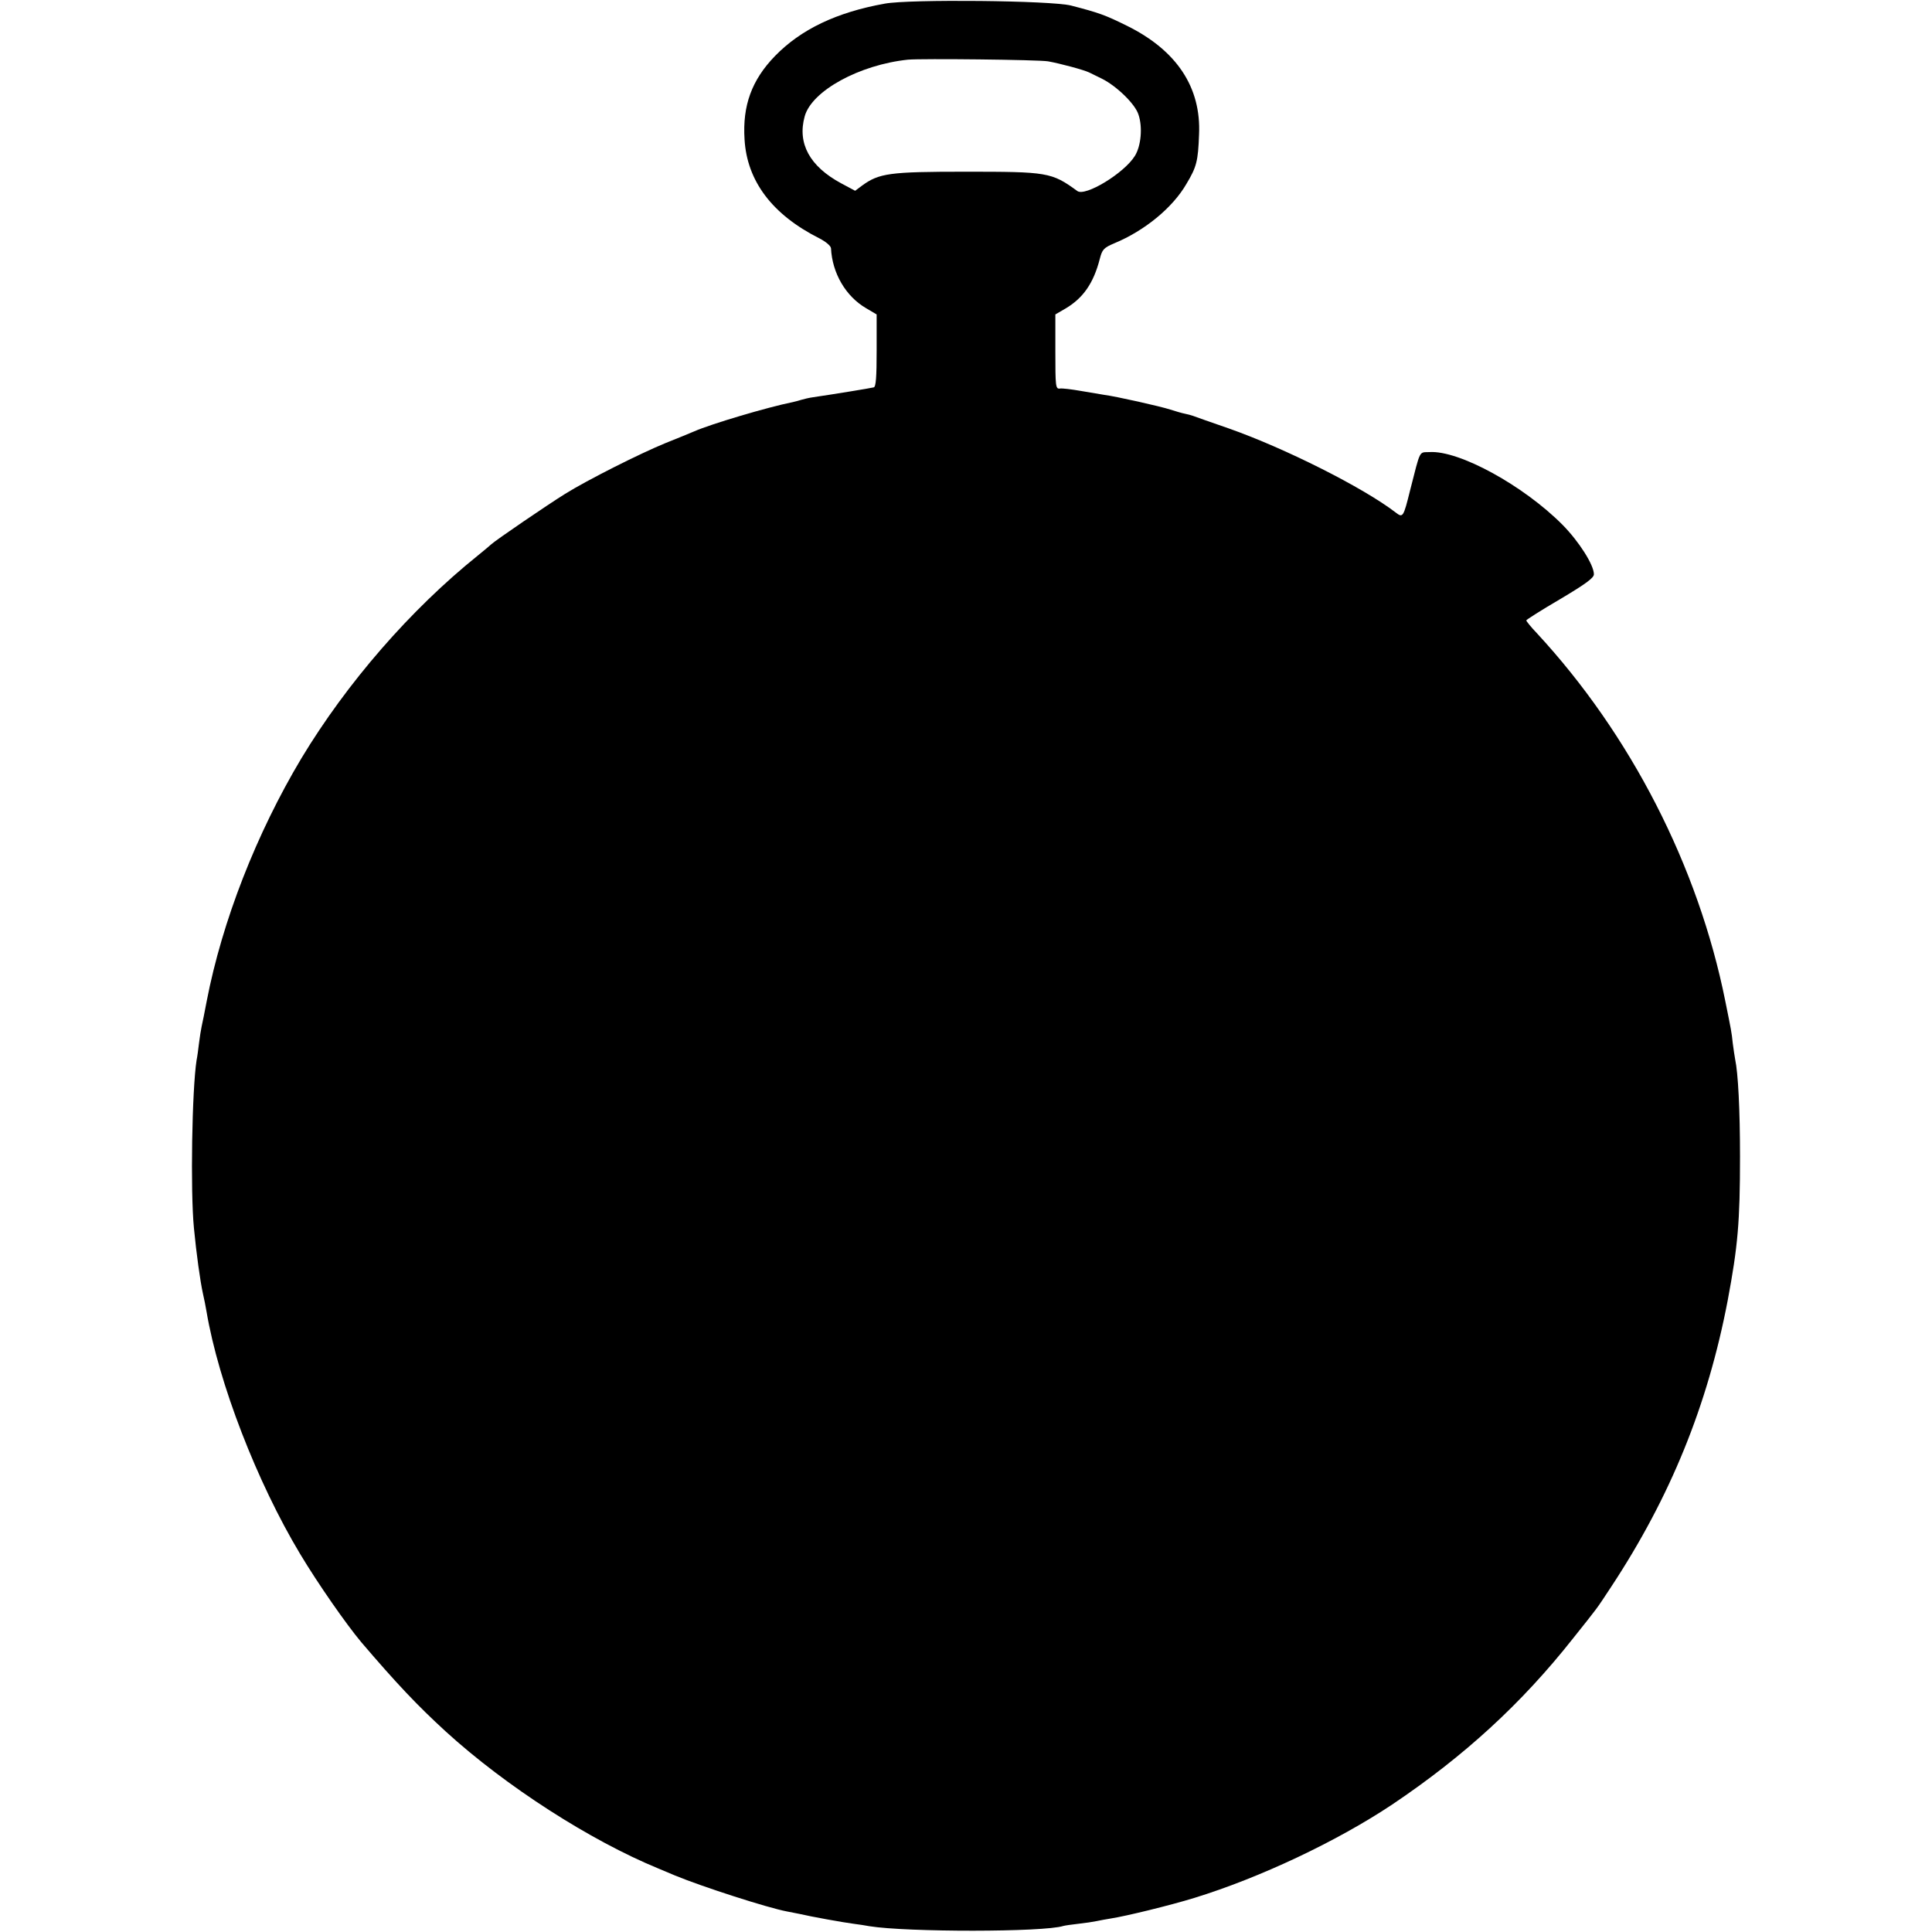 <?xml version="1.0" standalone="no"?>
<!DOCTYPE svg PUBLIC "-//W3C//DTD SVG 20010904//EN"
 "http://www.w3.org/TR/2001/REC-SVG-20010904/DTD/svg10.dtd">
<svg version="1.0" xmlns="http://www.w3.org/2000/svg"
 width="800pt" height="800pt" viewBox="0 0 800 800"
 preserveAspectRatio="xMidYMid meet">
<g transform="translate(0,800) scale(0.1,-0.1)"
fill="#000000" stroke="none">
<path d="M3664 7985 c-201 -36 -348 -107 -455 -217 -96 -99 -135 -205 -126
-345 10 -173 115 -312 310 -410 27 -14 47 -31 48 -41 5 -103 61 -199 145 -248
l44 -26 0 -149 c0 -111 -3 -151 -12 -153 -11 -3 -163 -28 -252 -41 -15 -2 -36
-7 -46 -10 -10 -3 -27 -8 -37 -10 -105 -21 -340 -91 -408 -121 -16 -7 -70 -29
-120 -49 -105 -43 -322 -152 -415 -210 -71 -44 -288 -192 -306 -209 -7 -6 -31
-27 -55 -46 -279 -224 -543 -528 -731 -840 -186 -311 -328 -674 -392 -1005 -8
-44 -18 -91 -21 -105 -3 -14 -8 -45 -11 -70 -3 -25 -7 -56 -10 -70 -19 -121
-26 -541 -11 -695 10 -105 26 -220 37 -270 5 -22 12 -56 15 -75 50 -296 209
-707 388 -1005 75 -125 191 -291 253 -365 146 -171 233 -263 350 -370 249
-227 598 -451 880 -567 16 -7 47 -20 69 -29 114 -47 384 -134 464 -149 14 -3
37 -7 51 -10 46 -11 185 -36 225 -41 22 -3 51 -7 65 -10 155 -25 722 -25 803
1 7 2 35 6 62 9 28 3 61 8 75 11 14 3 41 8 60 11 64 10 244 54 345 85 273 84
592 235 820 387 296 199 534 416 748 687 109 137 93 115 159 215 245 372 399
751 482 1185 42 224 51 325 51 595 0 197 -8 347 -20 403 -2 12 -7 42 -10 67
-5 48 -6 51 -31 175 -112 558 -392 1104 -781 1524 -24 25 -43 49 -43 52 0 3
63 43 140 88 106 63 140 88 140 103 0 39 -62 136 -130 205 -161 162 -428 309
-551 301 -44 -2 -36 14 -80 -158 -28 -113 -30 -115 -60 -92 -134 103 -458 266
-691 348 -73 25 -140 49 -148 52 -8 3 -24 7 -34 9 -11 2 -38 10 -60 17 -39 13
-226 55 -274 61 -12 2 -55 9 -95 16 -40 7 -80 12 -89 10 -17 -2 -18 11 -18
152 l0 155 43 25 c72 43 115 104 141 205 10 39 16 46 61 65 125 52 241 147
298 246 42 70 48 94 52 204 9 195 -92 348 -298 450 -91 45 -116 54 -232 84
-82 21 -667 27 -771 8z m676 -239 c50 -9 147 -35 170 -46 8 -4 32 -16 53 -26
60 -30 137 -104 151 -148 18 -52 11 -131 -15 -172 -44 -71 -205 -169 -238
-145 -107 78 -123 80 -464 80 -314 0 -357 -6 -428 -58 l-28 -21 -58 31 c-130
70 -182 165 -151 277 29 106 227 214 428 235 57 5 538 0 580 -7z"/>
</g>
</svg>
